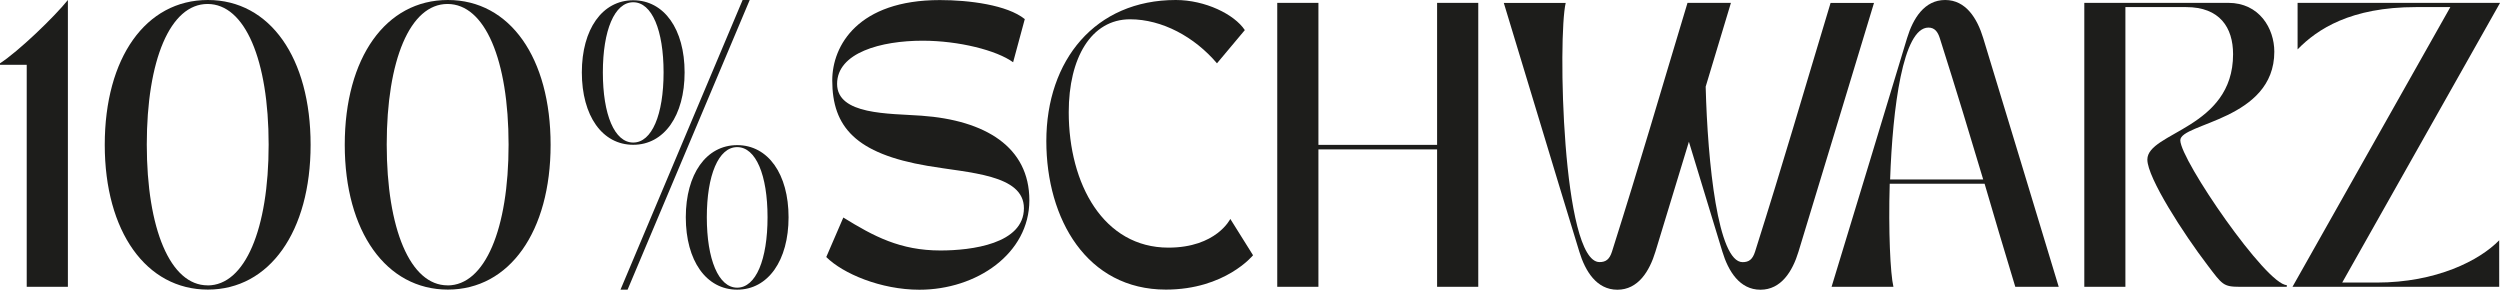 <svg xmlns="http://www.w3.org/2000/svg" id="Ebene_1" data-name="Ebene 1" viewBox="0 0 377.08 43.69"><defs><style>      .cls-1 {        fill: #1d1d1b;      }    </style></defs><path class="cls-1" d="M0,9.55C2.78,7.75,8.14,2.61,10.24,0v43.26h-6.21V9.77H0v-.21Z"></path><path class="cls-1" d="M15.8,21.84C15.8,8.74,21.97,0,31.35,0s15.5,8.74,15.5,21.84-6.21,21.84-15.5,21.84-15.55-8.74-15.55-21.84ZM31.31,43.05c5.65,0,9.21-8.48,9.21-21.24S36.96.6,31.31.6s-9.17,8.48-9.17,21.2,3.55,21.24,9.17,21.24Z"></path><path class="cls-1" d="M52,21.84c0-13.11,6.17-21.84,15.55-21.84s15.5,8.74,15.5,21.84-6.21,21.84-15.5,21.84-15.55-8.74-15.55-21.84ZM67.5,43.05c5.65,0,9.21-8.48,9.21-21.24S73.16.6,67.5.6s-9.17,8.48-9.17,21.2,3.55,21.24,9.17,21.24Z"></path><path class="cls-1" d="M87.76,10.92c0-6.51,3.08-10.88,7.75-10.88s7.75,4.37,7.75,10.88-3.08,10.92-7.75,10.92-7.75-4.37-7.75-10.92ZM90.93,10.92c0,6.38,1.76,10.58,4.58,10.58s4.58-4.2,4.58-10.58-1.76-10.58-4.58-10.58-4.58,4.24-4.58,10.58ZM112.01,0h1.07l-18.42,43.69h-1.07L112.01,0ZM103.44,32.77c0-6.51,3.08-10.88,7.75-10.88s7.75,4.37,7.75,10.88-3.08,10.92-7.75,10.92-7.75-4.37-7.75-10.92ZM111.19,43.39c2.83,0,4.58-4.24,4.58-10.62s-1.76-10.58-4.58-10.58-4.58,4.24-4.58,10.58,1.76,10.62,4.58,10.62Z"></path><path class="cls-1" d="M124.63,38.76l2.57-5.95c4.58,2.83,8.57,4.97,14.65,4.97,4.67,0,12.59-.99,12.59-6.38,0-5.1-8.31-5.31-14.52-6.38-10.84-1.84-14.39-5.87-14.39-12.89,0-5.27,3.9-12.12,16.23-12.12,4.41,0,10.15.73,12.81,2.87l-1.76,6.51c-2.48-1.8-8.18-3.25-13.66-3.25-6.25,0-12.89,1.8-12.89,6.51s7.84,4.45,12.72,4.8c9.64.69,16.28,4.71,16.28,12.76s-7.97,13.49-16.58,13.49c-5.83,0-11.56-2.44-14.05-4.93Z"></path><path class="cls-1" d="M157.82,21.29c0-12.21,7.37-21.29,19.53-21.29,4.41,0,8.82,2.14,10.41,4.54l-4.2,5.01c-3.38-3.98-8.27-6.64-13.11-6.64-5.87,0-9.25,5.83-9.25,14.01,0,10.88,5.27,20.43,15.03,20.43,7.24,0,9.34-4.33,9.34-4.33l3.43,5.48s-4.2,5.18-13.15,5.18c-11.91,0-18.03-10.62-18.03-22.4Z"></path><path class="cls-1" d="M192.65.43h6.21v21.42h17.9V.43h6.21v42.83h-6.21v-20.73h-17.9v20.73h-6.21V.43Z"></path><path class="cls-1" d="M236.16.43c-1.2,5.01-.56,39.1,5.1,39.1.94,0,1.5-.39,1.88-1.58,4.5-14.22,6.98-22.92,11.39-37.52h6.55c-1.41,4.71-2.66,8.78-3.81,12.64.3,11.52,1.84,26.47,5.57,26.47.94,0,1.5-.39,1.88-1.58,4.5-14.22,6.98-22.92,11.39-37.52h6.55c-4.41,14.61-7.07,23.26-11.39,37.52-.9,2.96-2.61,5.74-5.74,5.74s-4.84-2.78-5.74-5.74c-1.93-6.25-3.47-11.48-5.05-16.58-1.54,5.1-3.13,10.28-5.05,16.58-.9,2.96-2.61,5.74-5.74,5.74s-4.84-2.78-5.74-5.74c-4.37-14.26-6.94-22.92-11.39-37.52h9.34Z"></path><path class="cls-1" d="M276.26,43.26c4.46-14.61,7.07-23.26,11.39-37.52.9-2.96,2.61-5.74,5.74-5.74s4.84,2.78,5.74,5.74c4.33,14.26,6.98,22.92,11.39,37.52h-6.55c-1.8-5.91-3.25-10.84-4.63-15.55h-14.31c-.21,7.11.09,13.58.56,15.55h-9.34ZM299.13,27.07c-2.01-6.72-3.94-13.11-6.55-21.33-.3-.94-.77-1.58-1.71-1.58-3.85,0-5.4,12.08-5.78,22.91h14.05Z"></path><path class="cls-1" d="M314.38,43.26V.43h21.72c4.67,0,6.94,3.85,6.94,7.37,0,10.32-14.18,10.75-14.18,13.36,0,2.96,12.98,21.84,16.06,21.84v.26h-7.07c-2.53,0-2.66-.34-4.88-3.26-3.6-4.71-9.08-13.19-9.08-15.93,0-4.15,12.93-4.67,12.93-15.89,0-4.03-2.01-7.11-7.07-7.11h-9.17v42.19h-6.21Z"></path><path class="cls-1" d="M369.59,1.07h-5.18c-9.85,0-14.91,3.34-17.86,6.38V.43h30.54l-23.81,42.19h5.18c9.04,0,15.55-3.34,18.5-6.38v7.02h-31.18L369.59,1.07Z"></path></svg>